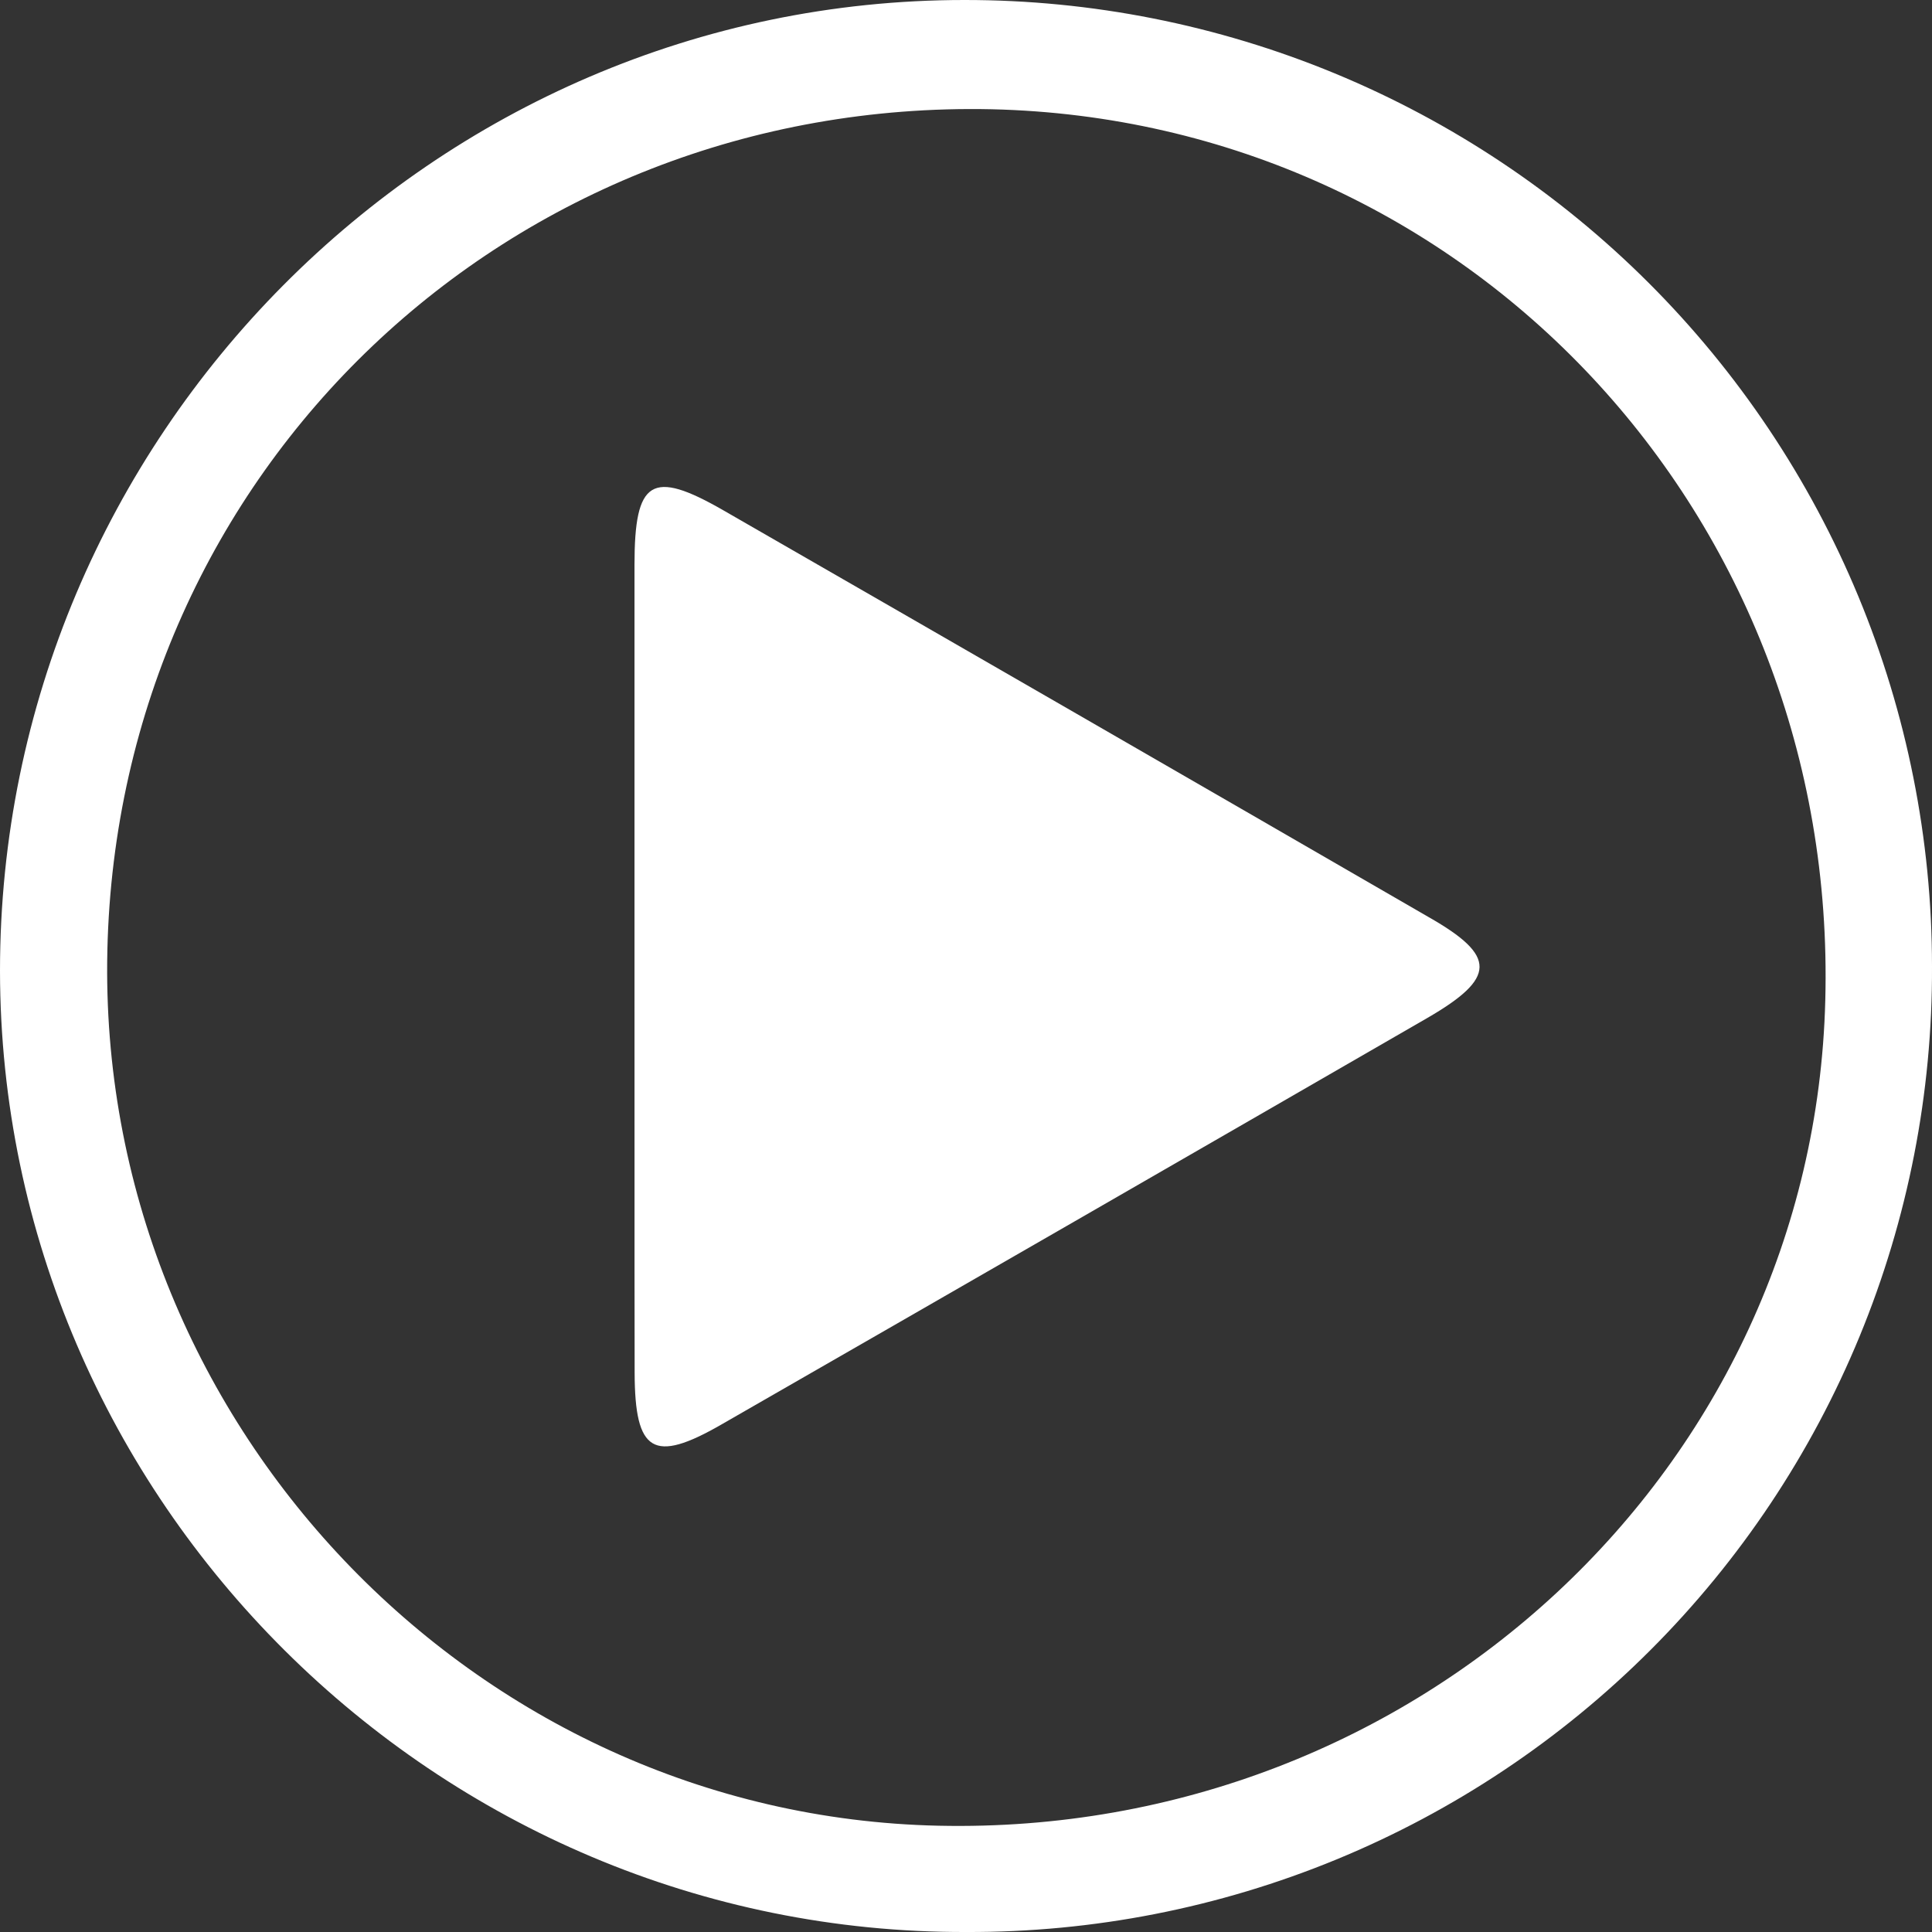 <svg width="80" height="80" viewBox="0 0 80 80" fill="none" xmlns="http://www.w3.org/2000/svg">
<rect x="0" y="0" width="80" height="80" fill="#333333" stroke="none"/>
<path d="M80 40.005C80.023 45.261 79.005 50.47 77.004 55.331C75.003 60.191 72.059 64.608 68.342 68.326C64.625 72.044 60.208 74.99 55.345 76.994C50.483 78.997 45.272 80.019 40.013 80C18.079 80.069 0.021 62.109 0 40.198C0 18.105 17.961 8.97586e-06 39.938 8.97586e-06C45.197 -0.004 50.406 1.029 55.266 3.037C60.126 5.046 64.542 7.992 68.262 11.707C71.983 15.423 74.934 19.834 76.948 24.689C78.962 29.545 79.999 34.749 80 40.005ZM4.446 39.362C4.001 58.791 19.564 75.181 38.86 75.599C58.703 76.034 75.087 60.785 75.581 41.426C76.117 21.337 60.768 4.979 41.059 4.524C21.082 4.095 4.902 19.467 4.446 39.346V39.362Z" fill="white"/>
<path d="M26.273 40.005C26.273 34.474 26.273 28.943 26.273 23.39C26.273 19.863 26.981 19.424 29.947 21.128C39.697 26.735 49.436 32.352 59.164 37.979C61.985 39.587 61.969 40.493 59.089 42.16C49.35 47.784 39.606 53.396 29.856 58.995C27.056 60.603 26.289 60.142 26.279 56.851C26.268 51.261 26.279 45.628 26.273 40.005Z" fill="white"/>
</svg>
